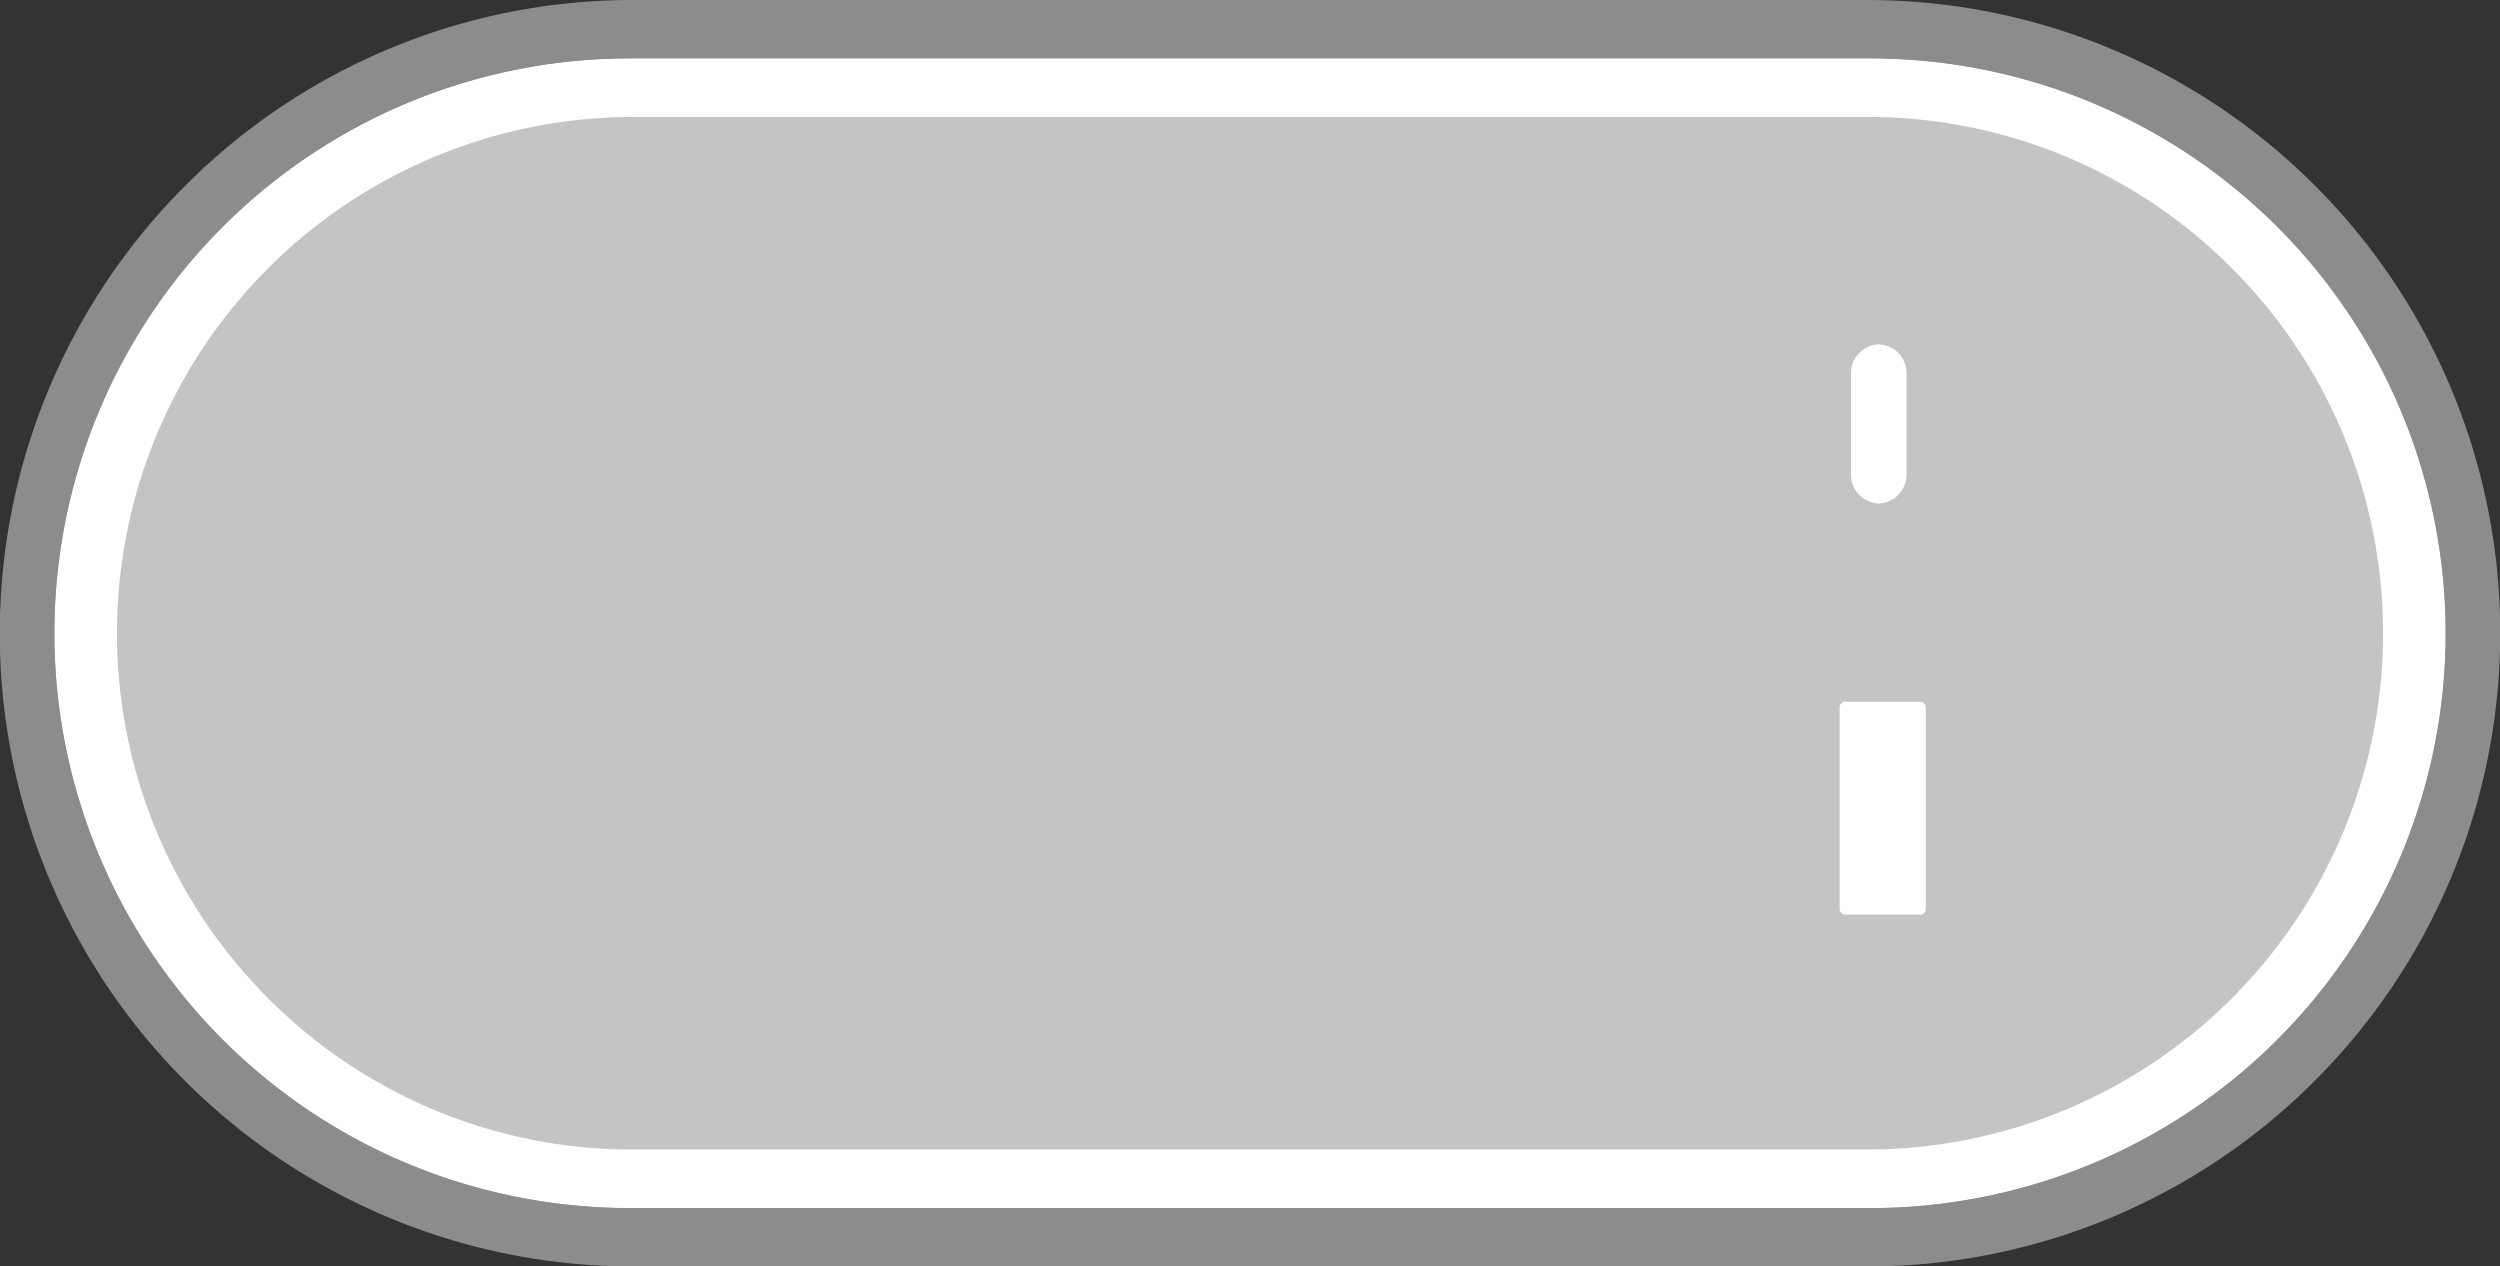 <svg xmlns="http://www.w3.org/2000/svg" width="85.499" height="43.313" viewBox="0 0 85.499 43.313"><rect x="0" y="0" width="85.499" height="43.313" fill="#333333" stroke="none"/><g transform="translate(2 2)"><rect width="81.499" height="39.313" rx="19.657" transform="translate(0 0)" fill="#c4c4c4"/><path d="M19.657,0a19.657,19.657,0,1,0,0,39.313H61.843A19.657,19.657,0,1,0,61.843,0H19.657m0-2H61.843A21.651,21.651,0,0,1,77.156,34.97a21.6,21.6,0,0,1-15.314,6.343H19.657A21.651,21.651,0,0,1,4.343,4.343,21.6,21.6,0,0,1,19.657-2Z" transform="translate(0 0)" fill="#8d8c8b"/><g transform="translate(61.303 9.776)"><path d="M.949,5.443h0A.99.99,0,0,1,0,4.418V1.025A.99.99,0,0,1,.949,0,.99.99,0,0,1,1.9,1.025V4.418A.99.99,0,0,1,.949,5.443" transform="translate(0 0)" fill="#fff"/></g><g transform="translate(60.915 21.998)"><path d="M2.756,7.279H.191A.194.194,0,0,1,0,7.083V.2A.194.194,0,0,1,.191,0H2.756a.194.194,0,0,1,.191.2V7.083a.194.194,0,0,1-.191.2" transform="translate(0 0)" fill="#fff"/></g><path d="M19.657,2A17.657,17.657,0,0,0,7.172,32.142a17.541,17.541,0,0,0,12.485,5.172H61.843A17.657,17.657,0,0,0,74.328,7.172,17.541,17.541,0,0,0,61.843,2H19.657m0-2H61.843a19.657,19.657,0,1,1,0,39.313H19.657A19.657,19.657,0,1,1,19.657,0Z" transform="translate(0 0)" fill="#fff"/></g></svg>